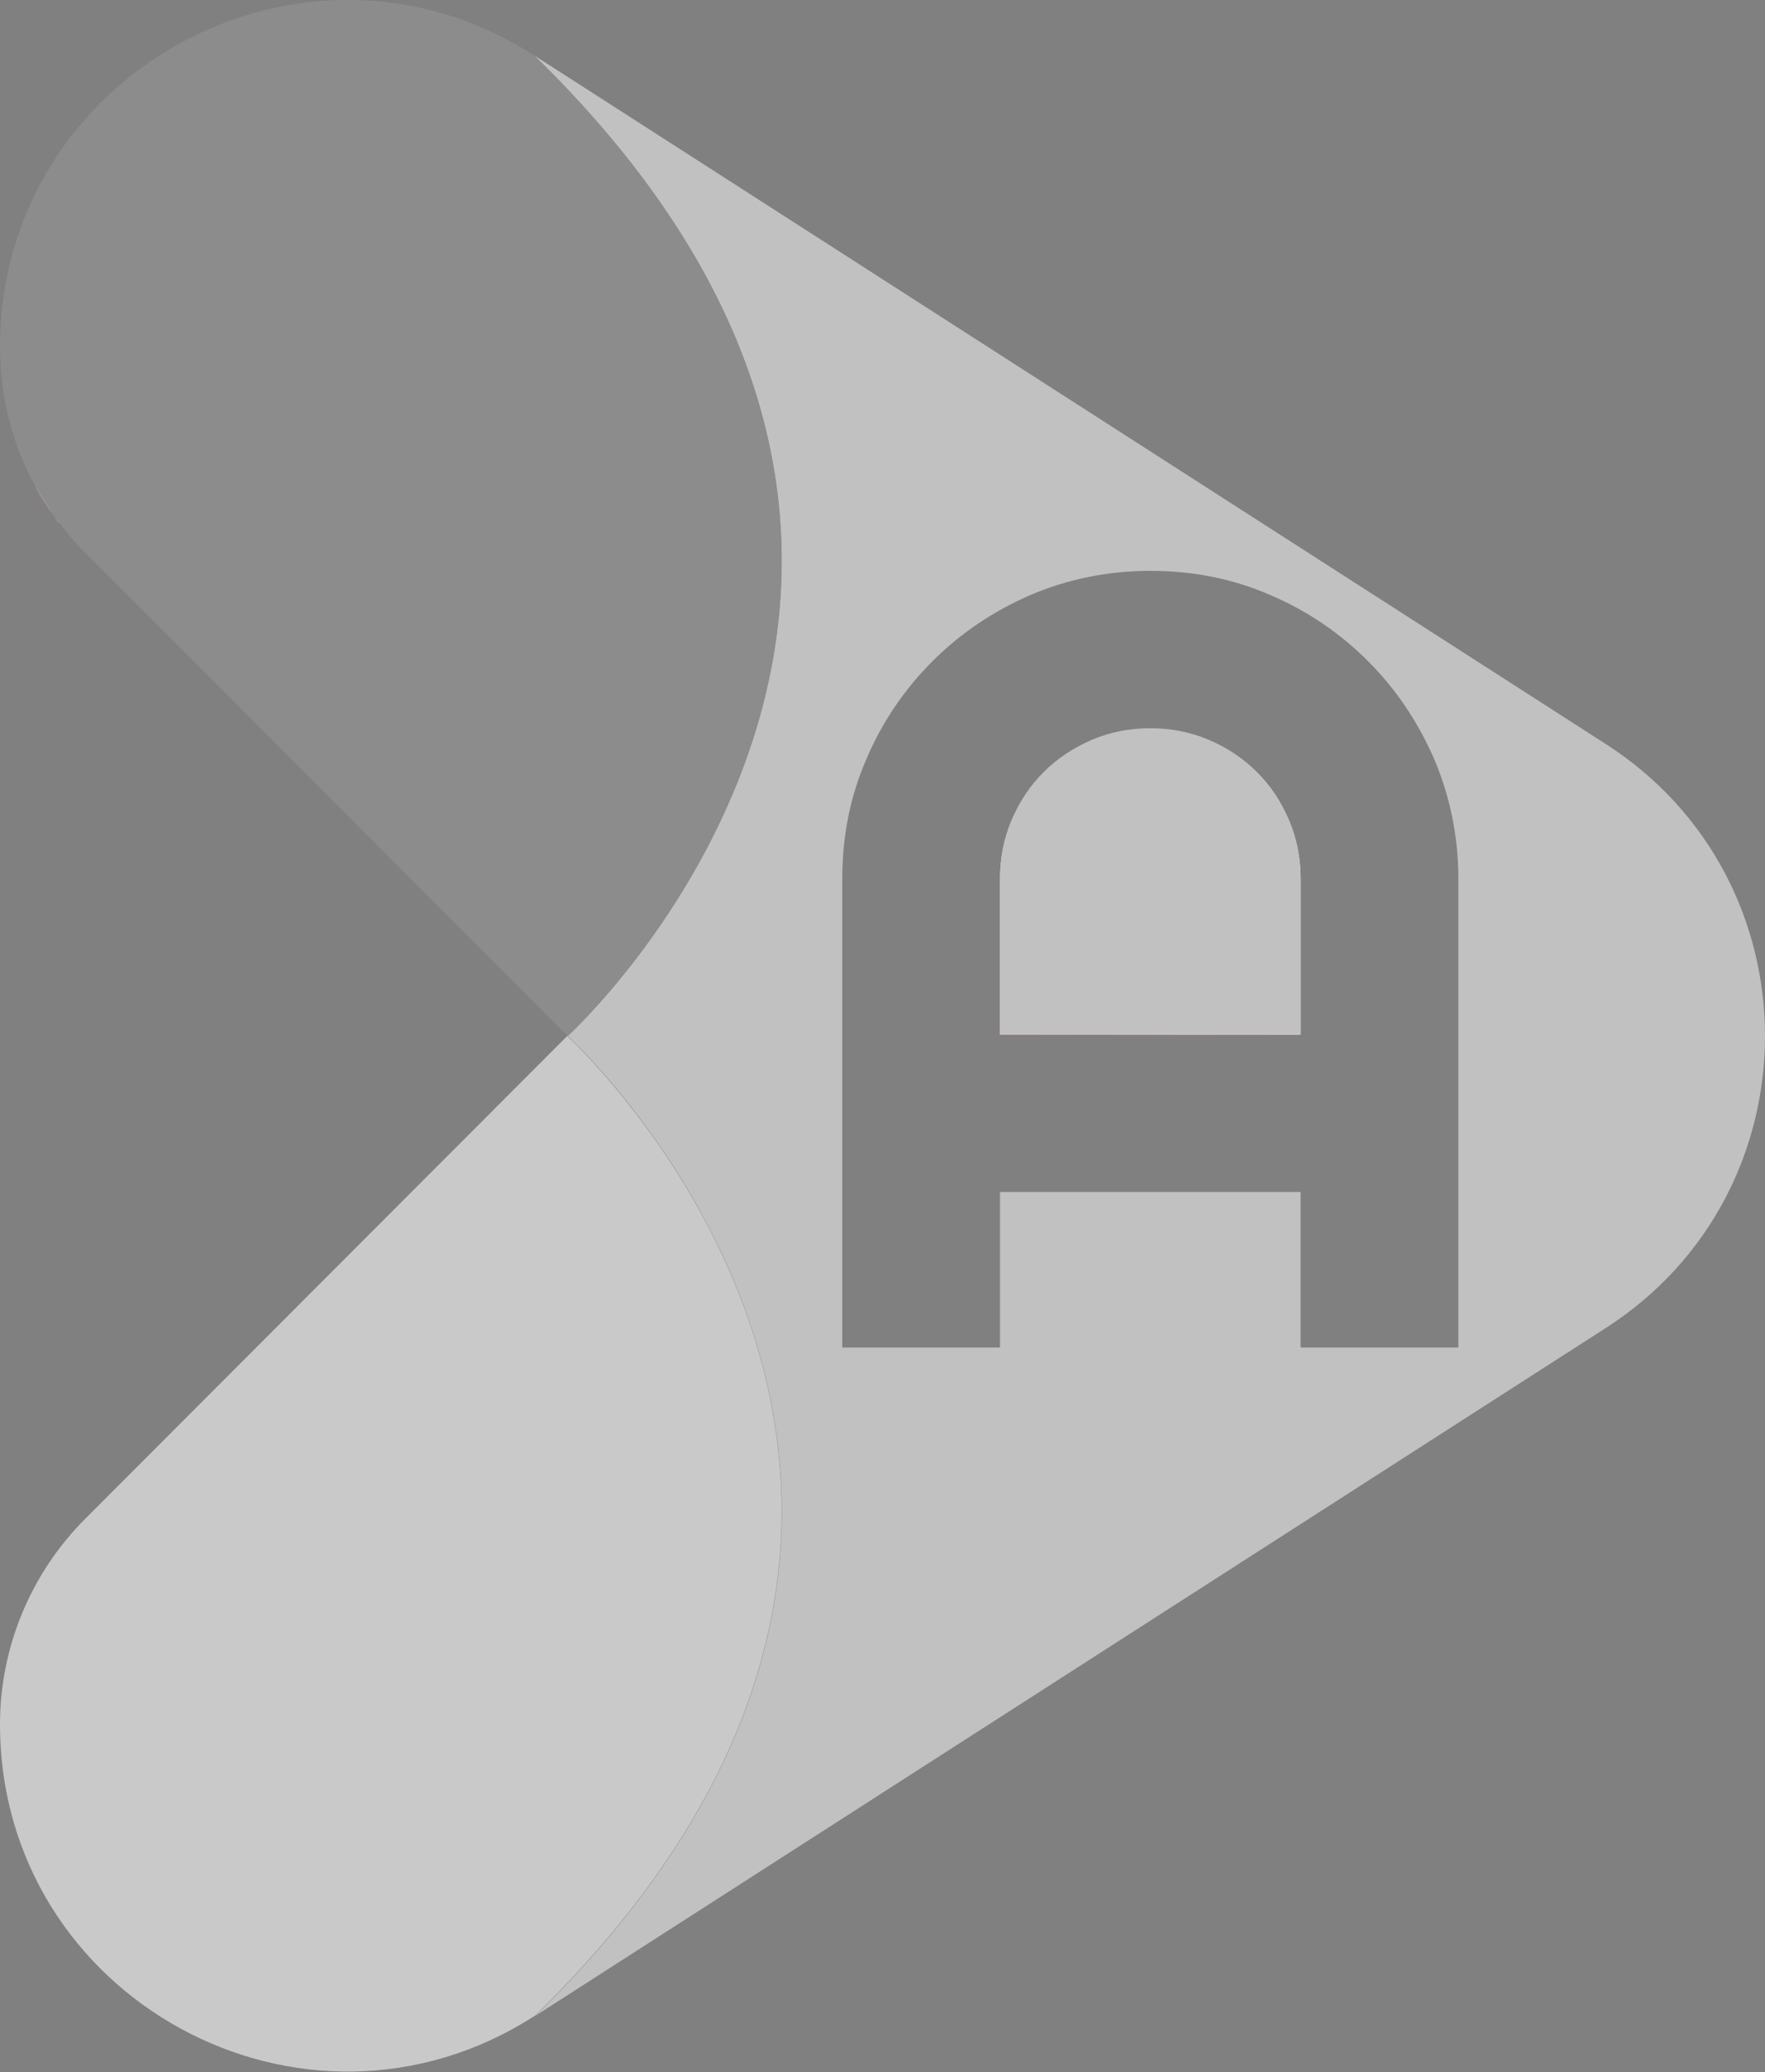 <svg xmlns="http://www.w3.org/2000/svg" xmlns:xlink="http://www.w3.org/1999/xlink" id="Layer_1" x="0px" y="0px" viewBox="0 0 37.93 44.5" style="enable-background:new 0 0 37.93 44.5;" xml:space="preserve"><rect x="0" y="0" width="37.93" height="44.5" fill="#808080" stroke="none"/><g>	<path style="fill:#C9C9C9;" d="M13.63,23.87c-0.67-0.87-1.23-1.42-1.39-1.57l-0.05-0.05L1.83,32.62C0.66,33.79,0,35.38,0,37.03  c0,5.89,6.52,9.45,11.48,6.27l0.03-0.02C20.2,34.79,16.13,27.1,13.63,23.87z"></path>			<linearGradient id="SVGID_1_" gradientUnits="userSpaceOnUse" x1="3498.249" y1="3265.466" x2="3483.462" y2="3298.904" gradientTransform="matrix(0 1 -1 0 3292.095 -3476.149)">		<stop offset="0" style="stop-color:#2F3188"></stop>		<stop offset="0.464" style="stop-color:#9697C3"></stop>		<stop offset="0.831" style="stop-color:#E1E2EE"></stop>		<stop offset="1" style="stop-color:#FFFFFF"></stop>	</linearGradient>	<path style="fill:url(#SVGID_1_);" d="M0.74,10.4c0.13,0.24,0.28,0.47,0.43,0.69c0,0,0,0,0,0C1.01,10.87,0.86,10.64,0.74,10.4z"></path>			<linearGradient id="SVGID_00000013911636475799676850000008824393890662007732_" gradientUnits="userSpaceOnUse" x1="3498.709" y1="3265.67" x2="3483.923" y2="3299.108" gradientTransform="matrix(0 1 -1 0 3292.095 -3476.149)">		<stop offset="0" style="stop-color:#2F3188"></stop>		<stop offset="0.464" style="stop-color:#9697C3"></stop>		<stop offset="0.831" style="stop-color:#E1E2EE"></stop>		<stop offset="1" style="stop-color:#FFFFFF"></stop>	</linearGradient>	<path style="fill:url(#SVGID_00000013911636475799676850000008824393890662007732_);" d="M1.29,11.25  c0.17,0.22,0.34,0.43,0.54,0.62C1.63,11.68,1.46,11.47,1.29,11.25C1.29,11.25,1.29,11.25,1.29,11.25z"></path>			<linearGradient id="SVGID_00000160884530644950742150000016420912074455540870_" gradientUnits="userSpaceOnUse" x1="1.775" y1="84.719" x2="1.542" y2="5.719">		<stop offset="0" style="stop-color:#3E2682"></stop>		<stop offset="0.128" style="stop-color:#432681"></stop>		<stop offset="0.286" style="stop-color:#53257F"></stop>		<stop offset="0.462" style="stop-color:#6C257C"></stop>		<stop offset="0.649" style="stop-color:#8F2477"></stop>		<stop offset="0.843" style="stop-color:#BC2271"></stop>		<stop offset="1" style="stop-color:#E6216C"></stop>	</linearGradient>	<path style="fill:url(#SVGID_00000160884530644950742150000016420912074455540870_);" d="M1.83,11.88c-0.2-0.2-0.37-0.41-0.54-0.62  C1.46,11.47,1.63,11.68,1.83,11.88z"></path>			<linearGradient id="SVGID_00000094580776978711102510000001408561063980437173_" gradientUnits="userSpaceOnUse" x1="3498.709" y1="3265.67" x2="3483.923" y2="3299.108" gradientTransform="matrix(0 1 -1 0 3292.095 -3476.149)">		<stop offset="0" style="stop-color:#2F3188"></stop>		<stop offset="0.464" style="stop-color:#9697C3"></stop>		<stop offset="0.831" style="stop-color:#E1E2EE"></stop>		<stop offset="1" style="stop-color:#FFFFFF"></stop>	</linearGradient>	<path style="fill:url(#SVGID_00000094580776978711102510000001408561063980437173_);" d="M1.83,11.88c-0.2-0.2-0.37-0.41-0.54-0.62  C1.46,11.47,1.63,11.68,1.83,11.88z"></path>			<linearGradient id="SVGID_00000143578745537119990430000004105335037995286159_" gradientUnits="userSpaceOnUse" x1="1.171" y1="84.721" x2="0.938" y2="5.721">		<stop offset="0" style="stop-color:#3E2682"></stop>		<stop offset="0.128" style="stop-color:#432681"></stop>		<stop offset="0.286" style="stop-color:#53257F"></stop>		<stop offset="0.462" style="stop-color:#6C257C"></stop>		<stop offset="0.649" style="stop-color:#8F2477"></stop>		<stop offset="0.843" style="stop-color:#BC2271"></stop>		<stop offset="1" style="stop-color:#E6216C"></stop>	</linearGradient>	<path style="fill:url(#SVGID_00000143578745537119990430000004105335037995286159_);" d="M0.74,10.4c0.13,0.24,0.28,0.47,0.43,0.69  C1.01,10.87,0.86,10.64,0.74,10.4z"></path>			<linearGradient id="SVGID_00000096779552659332438490000004136818991385578117_" gradientUnits="userSpaceOnUse" x1="3498.248" y1="3265.466" x2="3483.462" y2="3298.904" gradientTransform="matrix(0 1 -1 0 3292.095 -3476.149)">		<stop offset="0" style="stop-color:#2F3188"></stop>		<stop offset="0.464" style="stop-color:#9697C3"></stop>		<stop offset="0.831" style="stop-color:#E1E2EE"></stop>		<stop offset="1" style="stop-color:#FFFFFF"></stop>	</linearGradient>	<path style="fill:url(#SVGID_00000096779552659332438490000004136818991385578117_);" d="M0.74,10.4c0.13,0.24,0.28,0.47,0.43,0.69  C1.01,10.87,0.86,10.64,0.74,10.4z"></path>			<linearGradient id="SVGID_00000110439621063745397400000004579241615595065751_" gradientUnits="userSpaceOnUse" x1="0.374" y1="84.724" x2="0.141" y2="5.723">		<stop offset="0" style="stop-color:#3E2682"></stop>		<stop offset="0.128" style="stop-color:#432681"></stop>		<stop offset="0.286" style="stop-color:#53257F"></stop>		<stop offset="0.462" style="stop-color:#6C257C"></stop>		<stop offset="0.649" style="stop-color:#8F2477"></stop>		<stop offset="0.843" style="stop-color:#BC2271"></stop>		<stop offset="1" style="stop-color:#E6216C"></stop>	</linearGradient>	<path style="fill:url(#SVGID_00000110439621063745397400000004579241615595065751_);" d="M0.27,9.28c-0.12-0.39-0.2-0.79-0.24-1.2  C0.07,8.49,0.15,8.89,0.27,9.28z"></path>			<linearGradient id="SVGID_00000154424200096552482320000000931808094083903129_" gradientUnits="userSpaceOnUse" x1="3496.817" y1="3264.833" x2="3482.03" y2="3298.271" gradientTransform="matrix(0 1 -1 0 3292.095 -3476.149)">		<stop offset="0" style="stop-color:#2F3188"></stop>		<stop offset="0.464" style="stop-color:#9697C3"></stop>		<stop offset="0.831" style="stop-color:#E1E2EE"></stop>		<stop offset="1" style="stop-color:#FFFFFF"></stop>	</linearGradient>	<path style="fill:url(#SVGID_00000154424200096552482320000000931808094083903129_);" d="M0.27,9.28c-0.12-0.39-0.2-0.79-0.24-1.2  C0.07,8.49,0.15,8.89,0.27,9.28z"></path>			<linearGradient id="SVGID_00000143580400396370420310000000553320708998413987_" gradientUnits="userSpaceOnUse" x1="3519.089" y1="3324.429" x2="3511.273" y2="3262.972" gradientTransform="matrix(0 1 -1 0 3292.095 -3476.149)">		<stop offset="0" style="stop-color:#3E2682"></stop>		<stop offset="0.484" style="stop-color:#A296C2"></stop>		<stop offset="0.838" style="stop-color:#E5E1EE"></stop>		<stop offset="1" style="stop-color:#FFFFFF"></stop>	</linearGradient>	<polygon style="fill:url(#SVGID_00000143580400396370420310000000553320708998413987_);" points="11.5,43.29 34.51,28.52   11.5,43.29  "></polygon>			<linearGradient id="SVGID_00000117638838530578677630000013028813881794221999_" gradientUnits="userSpaceOnUse" x1="3492.026" y1="3327.87" x2="3484.21" y2="3266.414" gradientTransform="matrix(0 1 -1 0 3292.095 -3476.149)">		<stop offset="0" style="stop-color:#3E2682"></stop>		<stop offset="0.484" style="stop-color:#A296C2"></stop>		<stop offset="0.838" style="stop-color:#E5E1EE"></stop>		<stop offset="1" style="stop-color:#FFFFFF"></stop>	</linearGradient>	<path style="fill:url(#SVGID_00000117638838530578677630000013028813881794221999_);" d="M1.22,11.18  c0.02,0.03,0.05,0.05,0.07,0.08c-0.04-0.05-0.08-0.11-0.12-0.16C1.19,11.12,1.2,11.15,1.22,11.18z"></path>			<linearGradient id="SVGID_00000106111926002195076930000005152813170022836869_" gradientUnits="userSpaceOnUse" x1="3490.625" y1="3328.049" x2="3482.809" y2="3266.592" gradientTransform="matrix(0 1 -1 0 3292.095 -3476.149)">		<stop offset="0" style="stop-color:#3E2682"></stop>		<stop offset="0.484" style="stop-color:#A296C2"></stop>		<stop offset="0.838" style="stop-color:#E5E1EE"></stop>		<stop offset="1" style="stop-color:#FFFFFF"></stop>	</linearGradient>	<path style="fill:url(#SVGID_00000106111926002195076930000005152813170022836869_);" d="M0.48,9.85c0.08,0.19,0.16,0.37,0.26,0.55  c-0.19-0.36-0.35-0.73-0.47-1.12C0.33,9.47,0.4,9.66,0.48,9.85z"></path>	<path style="fill:#C1C1C1;" d="M34.51,15.98L11.48,1.19c11.53,11.23,0.72,21.06,0.72,21.06l0.05,0.05c0.16,0.15,0.72,0.7,1.39,1.57  c2.49,3.23,6.57,10.92-2.13,19.42l23-14.77C39.07,25.59,39.07,18.91,34.51,15.98z M31.34,28.94h-3.39V25.6h-6.46v3.34H18.1V18.88  c0-0.92,0.17-1.78,0.52-2.58c0.34-0.8,0.82-1.5,1.42-2.1c0.6-0.6,1.3-1.07,2.1-1.42c0.8-0.34,1.66-0.52,2.58-0.52  c0.92,0,1.78,0.17,2.58,0.52c0.8,0.34,1.5,0.82,2.1,1.42c0.6,0.6,1.07,1.3,1.42,2.1c0.34,0.8,0.52,1.66,0.52,2.58V28.94z"></path>			<linearGradient id="SVGID_00000004524332481030657720000008162214804274407851_" gradientUnits="userSpaceOnUse" x1="24.913" y1="84.651" x2="24.68" y2="5.651">		<stop offset="0" style="stop-color:#3E2682"></stop>		<stop offset="0.128" style="stop-color:#432681"></stop>		<stop offset="0.286" style="stop-color:#53257F"></stop>		<stop offset="0.462" style="stop-color:#6C257C"></stop>		<stop offset="0.649" style="stop-color:#8F2477"></stop>		<stop offset="0.843" style="stop-color:#BC2271"></stop>		<stop offset="1" style="stop-color:#E6216C"></stop>	</linearGradient>	<path style="fill:url(#SVGID_00000004524332481030657720000008162214804274407851_);" d="M27.01,16.59  c-0.29-0.29-0.64-0.52-1.03-0.69c-0.4-0.17-0.82-0.25-1.26-0.25c-0.44,0-0.86,0.08-1.26,0.25c-0.4,0.17-0.74,0.4-1.03,0.69  c-0.29,0.29-0.52,0.64-0.69,1.03c-0.17,0.4-0.25,0.82-0.25,1.26v3.34h6.46v-3.34c0-0.44-0.08-0.86-0.25-1.26  C27.53,17.22,27.31,16.88,27.01,16.59z"></path>			<linearGradient id="SVGID_00000092450762410728074700000002326226336773632914_" gradientUnits="userSpaceOnUse" x1="3502.791" y1="3326.501" x2="3494.976" y2="3265.044" gradientTransform="matrix(0 1 -1 0 3292.095 -3476.149)">		<stop offset="0" style="stop-color:#3E2682"></stop>		<stop offset="0.484" style="stop-color:#A296C2"></stop>		<stop offset="0.838" style="stop-color:#E5E1EE"></stop>		<stop offset="1" style="stop-color:#FFFFFF"></stop>	</linearGradient>	<path style="fill:url(#SVGID_00000092450762410728074700000002326226336773632914_);" d="M27.01,16.59  c-0.29-0.29-0.64-0.52-1.03-0.69c-0.4-0.17-0.82-0.25-1.26-0.25c-0.44,0-0.86,0.08-1.26,0.25c-0.4,0.17-0.74,0.4-1.03,0.69  c-0.29,0.29-0.52,0.64-0.69,1.03c-0.17,0.4-0.25,0.82-0.25,1.26v3.34h6.46v-3.34c0-0.44-0.08-0.86-0.25-1.26  C27.53,17.22,27.31,16.88,27.01,16.59z"></path>			<linearGradient id="SVGID_00000005955784217791221360000013833411870650032317_" gradientUnits="userSpaceOnUse" x1="3498.502" y1="3265.578" x2="3483.716" y2="3299.016" gradientTransform="matrix(0 1 -1 0 3292.095 -3476.149)">		<stop offset="0" style="stop-color:#2F3188"></stop>		<stop offset="0.464" style="stop-color:#9697C3"></stop>		<stop offset="0.831" style="stop-color:#E1E2EE"></stop>		<stop offset="1" style="stop-color:#FFFFFF"></stop>	</linearGradient>	<path style="fill:url(#SVGID_00000005955784217791221360000013833411870650032317_);" d="M1.17,11.09  C1.17,11.09,1.17,11.09,1.17,11.09c0.04,0.06,0.08,0.11,0.12,0.16c0,0,0,0,0,0C1.25,11.2,1.21,11.14,1.17,11.09z"></path>			<linearGradient id="SVGID_00000004544512999659192650000008588000595631875729_" gradientUnits="userSpaceOnUse" x1="3492.026" y1="3327.87" x2="3484.21" y2="3266.414" gradientTransform="matrix(0 1 -1 0 3292.095 -3476.149)">		<stop offset="0" style="stop-color:#3E2682"></stop>		<stop offset="0.484" style="stop-color:#A296C2"></stop>		<stop offset="0.838" style="stop-color:#E5E1EE"></stop>		<stop offset="1" style="stop-color:#FFFFFF"></stop>	</linearGradient>	<path style="fill:url(#SVGID_00000004544512999659192650000008588000595631875729_);" d="M1.17,11.09  C1.17,11.09,1.17,11.09,1.17,11.09c0.04,0.06,0.08,0.11,0.12,0.16c0,0,0,0,0,0C1.25,11.2,1.21,11.14,1.17,11.09z"></path>	<path style="fill:#8C8C8C;" d="M11.48,1.19C6.52-1.99,0,1.57,0,7.46c0,0.21,0.01,0.41,0.03,0.62c0.04,0.41,0.12,0.81,0.24,1.2  c0.12,0.39,0.27,0.77,0.47,1.12c0.13,0.24,0.28,0.47,0.43,0.69c0.04,0.06,0.08,0.11,0.12,0.16c0.17,0.22,0.34,0.43,0.54,0.62  L12.2,22.25C12.2,22.25,23.01,12.43,11.48,1.19z"></path>	<path style="fill:#C1C1C1;" d="M27.95,22.21h-6.46v-3.34c0-0.44,0.08-0.86,0.25-1.26c0.17-0.4,0.4-0.74,0.69-1.03  c0.29-0.29,0.64-0.52,1.03-0.69c0.4-0.17,0.82-0.25,1.26-0.25c0.44,0,0.86,0.08,1.26,0.25c0.4,0.17,0.74,0.4,1.03,0.69  c0.29,0.29,0.52,0.64,0.69,1.03c0.17,0.4,0.25,0.82,0.25,1.26V22.21z"></path></g></svg>